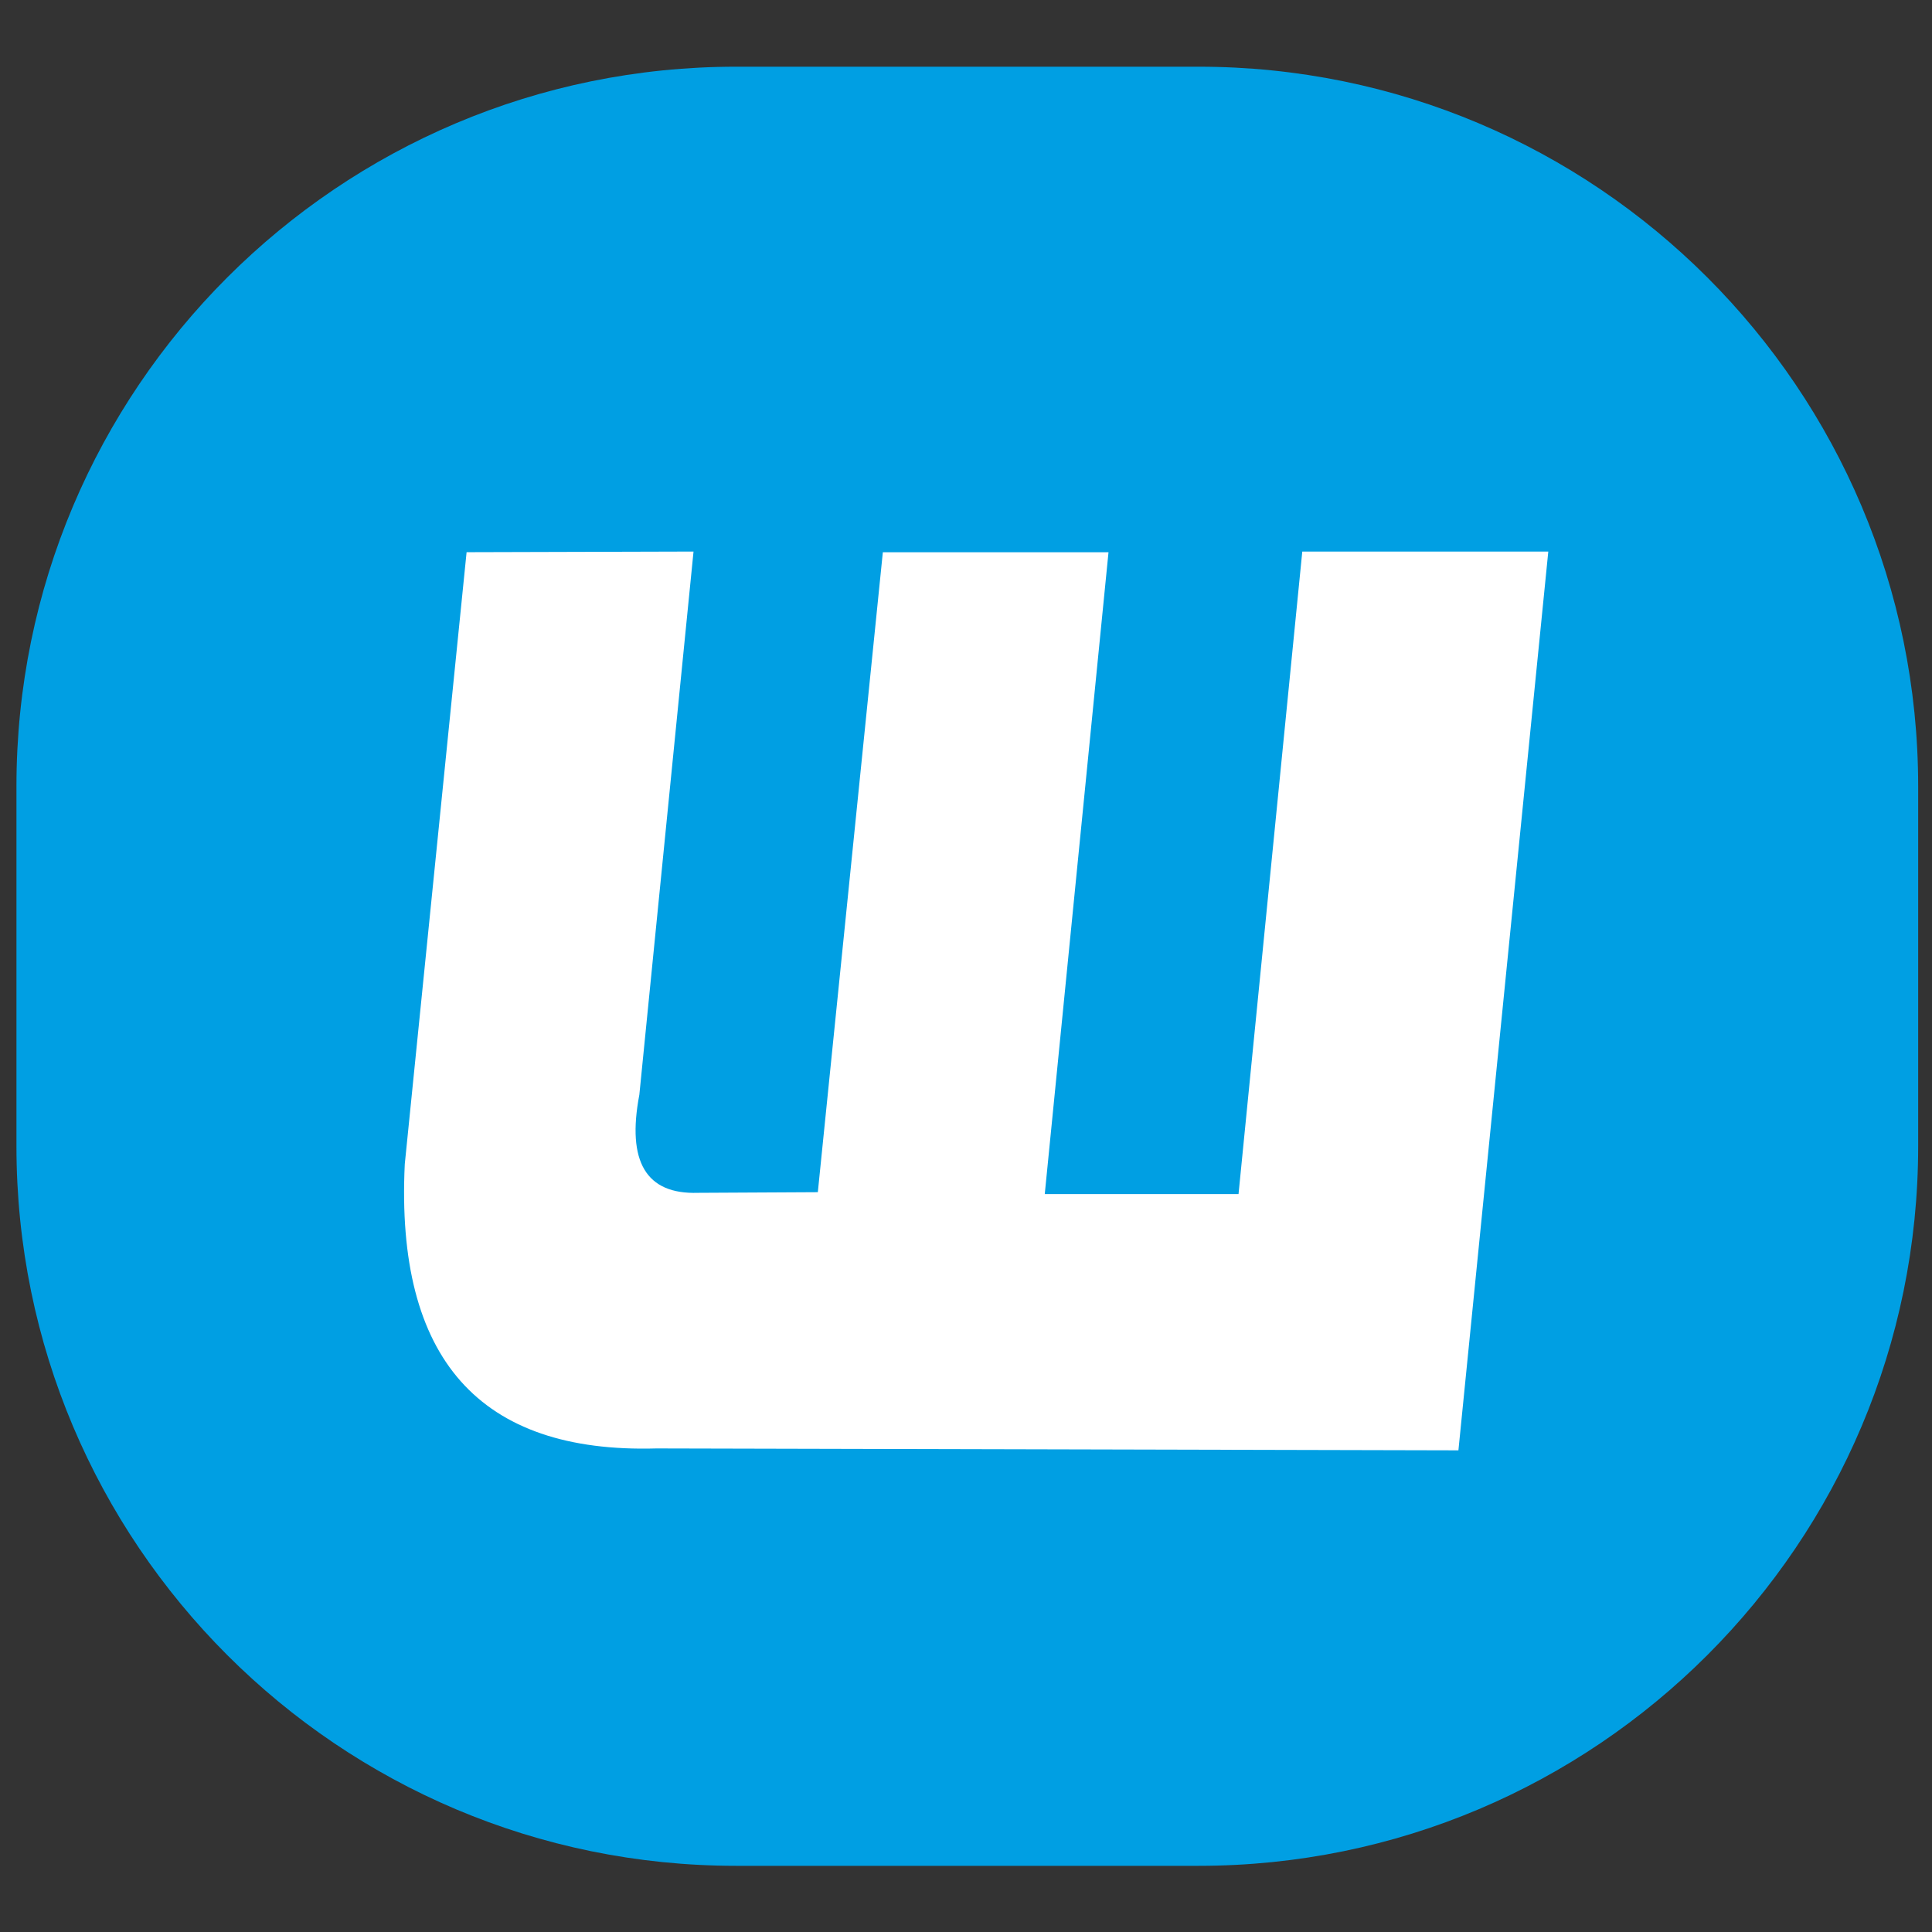 <svg width="566.93" height="566.93" version="1.1" viewBox="0 0 566.93 566.93" xmlns="http://www.w3.org/2000/svg">
 <rect x="0" y="0" width="566.93" height="566.93" fill="#333333" stroke="none"/>
 <defs>
  <clipPath id="clipPath5732">
   <path d="m0 425.2h425.2v-425.2h-425.2z"/>
  </clipPath>
 </defs>
 <g transform="matrix(1.333 0 0 -1.333 0 566.93)">
  <g clip-path="url(#clipPath5732)">
   <g transform="translate(162.04 410.62)">
    <path d="m0 0c-87.491 0-158.42-70.927-158.42-158.42v-79.213c0-87.49 70.927-158.42 158.42-158.42h101.8c87.497 0 158.42 70.928 158.42 158.42v79.213c0 87.491-70.928 158.42-158.42 158.42z" fill="#009fe3"/>
   </g>
   <g transform="translate(286.68 303.88)">
    <path d="m0 0-14.035-141.44h-42.655l14.034 141.3h-49.677l-14.313-140.88-26.379-0.14c-11.415-0.377-15.718 6.825-12.91 21.607l11.925 119.56-49.956-0.14-13.608-134.71c-2.061-42.851 16.417-63.711 55.426-62.586l176.52-0.419 19.784 197.85z" fill="#fff"/>
   </g>
  </g>
 </g>
</svg>
